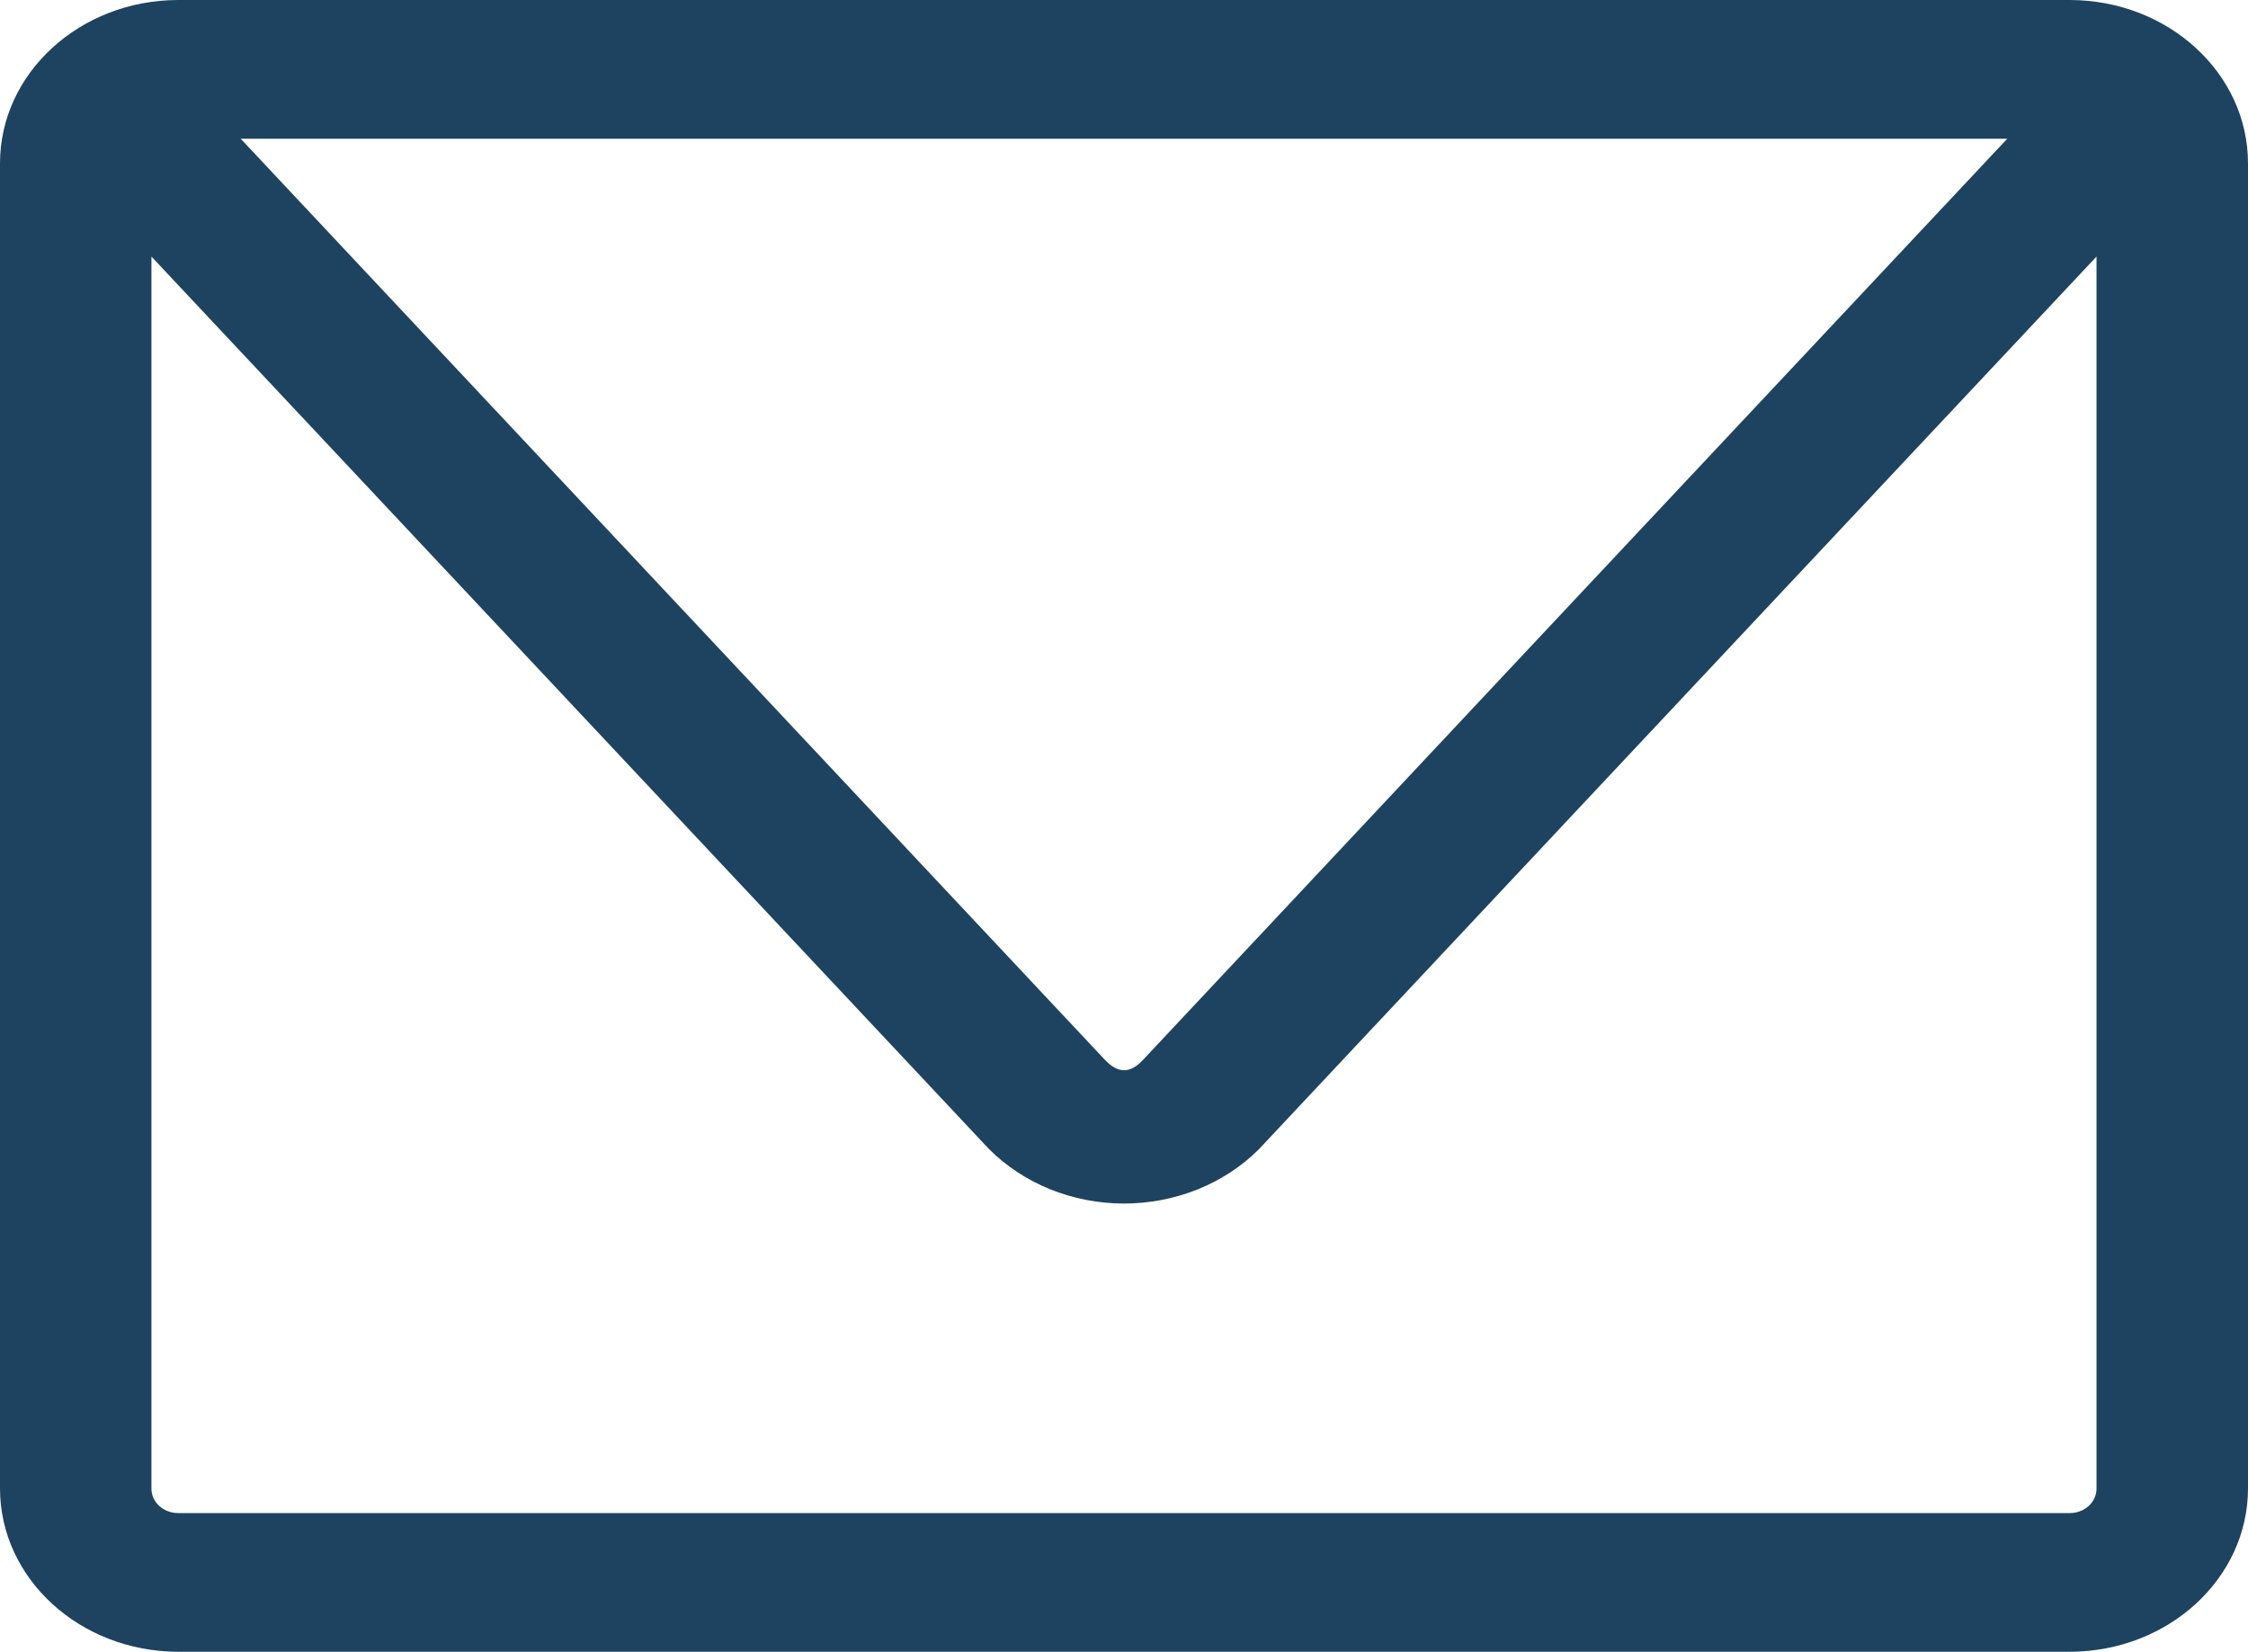 <svg xmlns="http://www.w3.org/2000/svg" fill="none" viewBox="0 0 49 36" height="36" width="49">
<path fill="#1E4361" d="M45.118 36H3.881C1.74 35.996 0.004 34.407 0 32.446V3.554C0.004 1.593 1.74 0.004 3.881 0H45.118C47.26 0.004 48.996 1.593 49 3.554V32.446C48.996 34.407 47.26 35.996 45.118 36ZM3.301 5.592V32.446C3.301 32.739 3.561 32.977 3.881 32.977H45.118C45.438 32.977 45.698 32.739 45.698 32.446V5.592C40.411 11.225 30.651 21.623 27.436 25.052C26.679 25.806 25.61 26.233 24.492 26.231C23.373 26.229 22.308 25.796 21.555 25.041L3.301 5.592ZM5.247 3.024L24.069 23.083C24.368 23.41 24.64 23.399 24.919 23.095C28.262 19.527 38.625 8.487 43.752 3.024L5.247 3.024Z"></path>
</svg>
